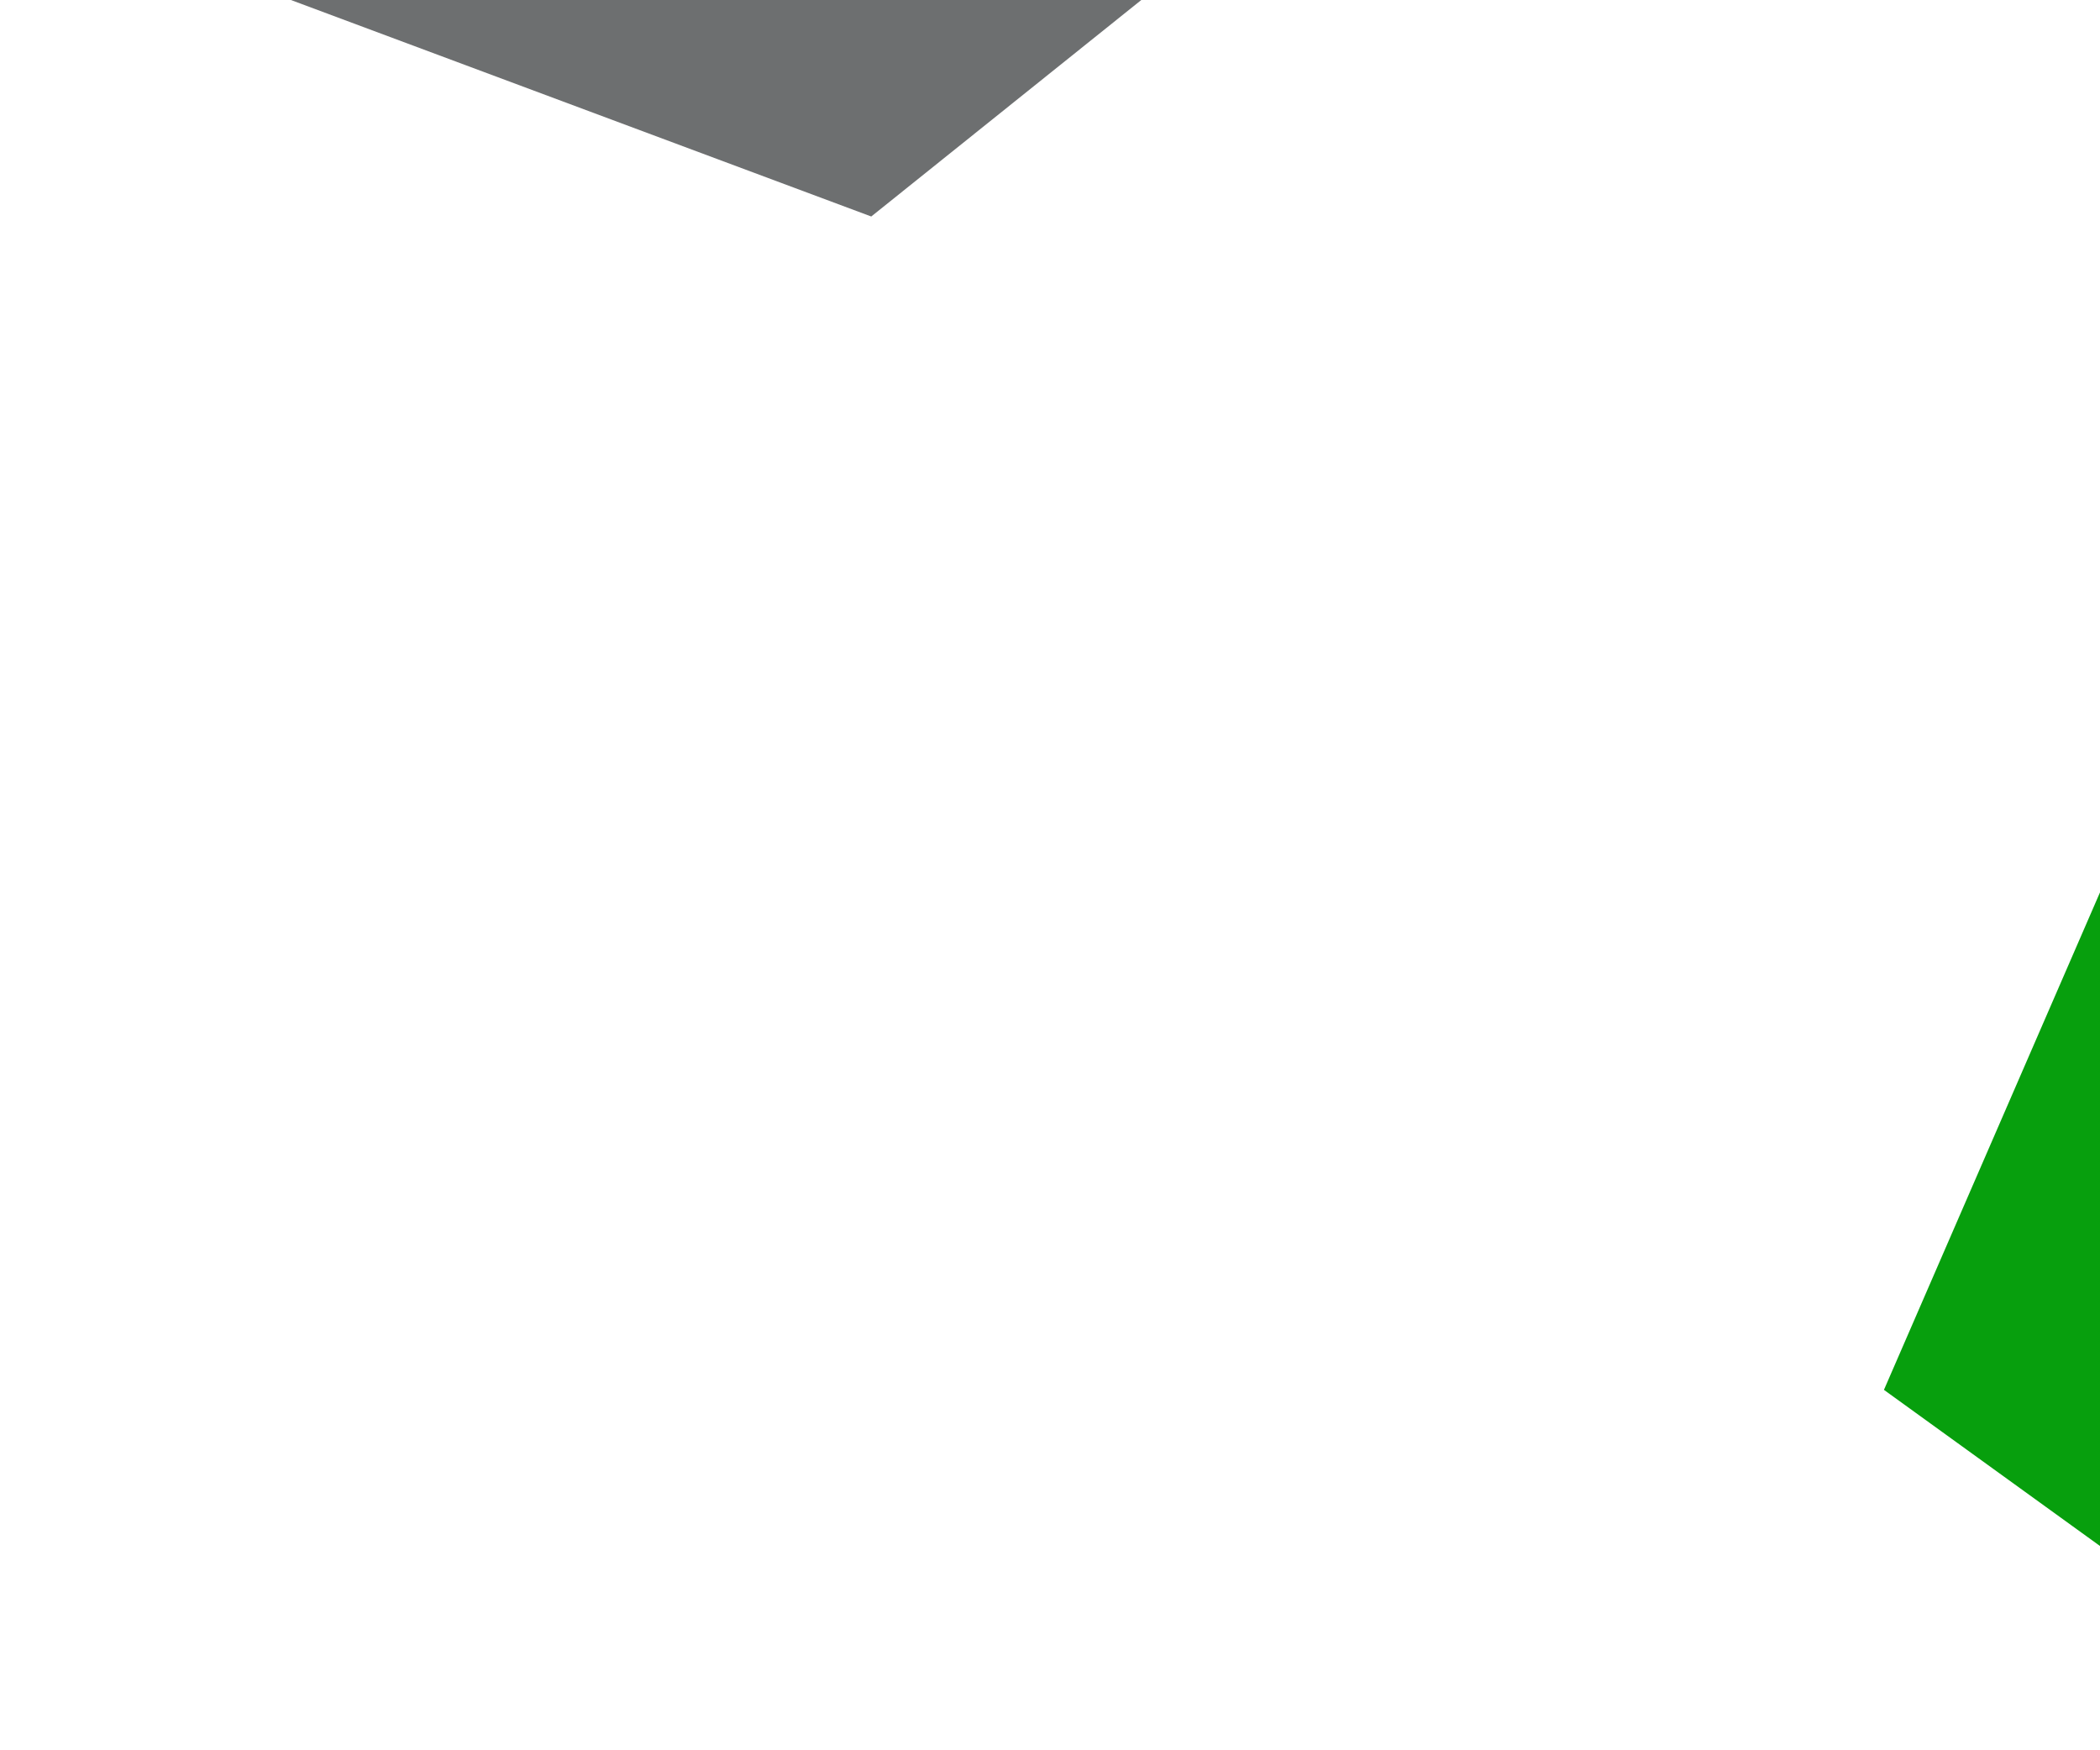 <svg width="282" height="235" viewBox="0 0 282 235" fill="none" xmlns="http://www.w3.org/2000/svg">
<path d="M422.065 157.526L358.751 80.844L294.659 90.668L252.987 186.608L321.017 235.765L403.985 234.593L422.065 157.526Z" fill="#079F0D"/>
<path d="M23.824 -5.683L116.997 29.068L167.59 -11.486L155.709 -115.408L72.215 -123.965L0.949 -81.466L23.824 -5.683Z" fill="#6D6F70"/>
</svg>
